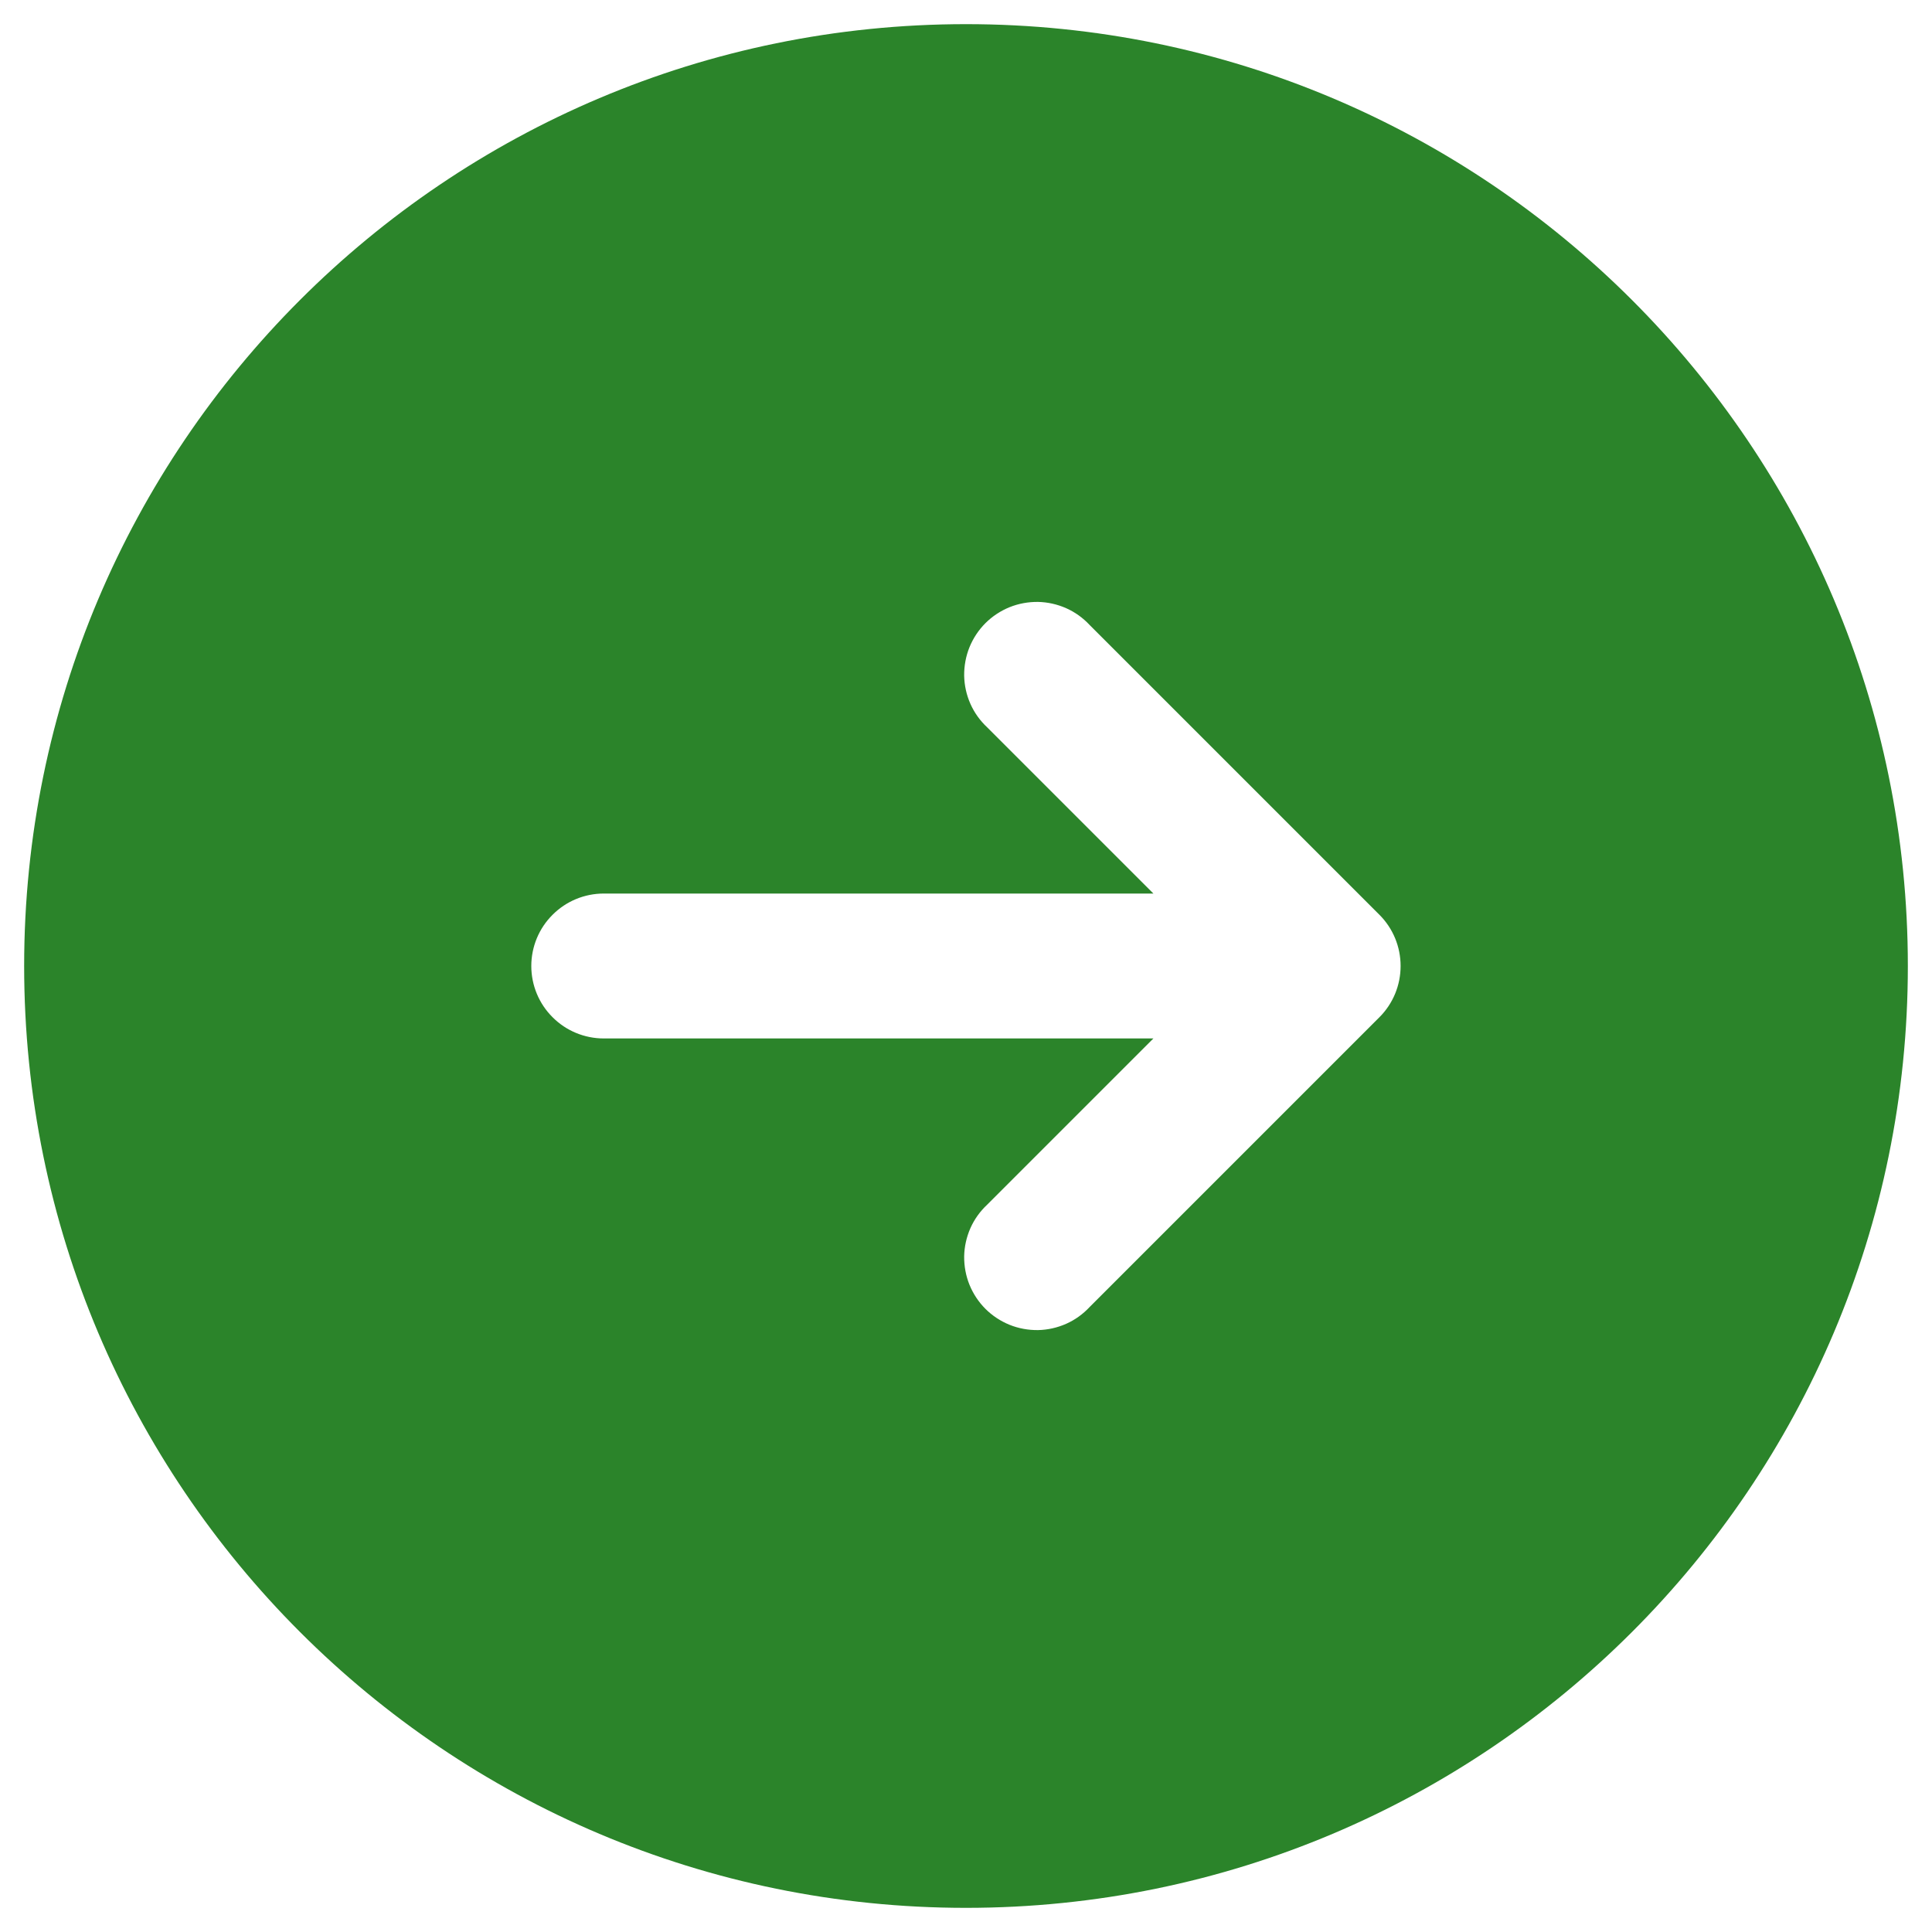 <svg width="20" height="20" viewBox="0 0 20 20" fill="none" xmlns="http://www.w3.org/2000/svg">
<path fill-rule="evenodd" clip-rule="evenodd" d="M10 0.25C4.615 0.25 0.25 4.615 0.25 10C0.25 15.385 4.615 19.75 10 19.75C15.385 19.75 19.75 15.385 19.75 10C19.75 4.615 15.385 0.25 10 0.25ZM14.28 10.53C14.421 10.389 14.499 10.199 14.499 10C14.499 9.801 14.421 9.611 14.28 9.47L11.28 6.47C11.211 6.396 11.129 6.337 11.037 6.296C10.944 6.255 10.845 6.233 10.745 6.231C10.644 6.23 10.544 6.248 10.45 6.286C10.357 6.324 10.272 6.38 10.201 6.451C10.13 6.522 10.074 6.607 10.036 6.7C9.998 6.794 9.98 6.894 9.981 6.995C9.983 7.095 10.005 7.195 10.046 7.287C10.087 7.379 10.146 7.461 10.22 7.53L11.94 9.25H6.25C6.051 9.25 5.86 9.329 5.72 9.47C5.579 9.61 5.5 9.801 5.5 10C5.5 10.199 5.579 10.39 5.72 10.53C5.86 10.671 6.051 10.75 6.25 10.75H11.94L10.22 12.47C10.146 12.539 10.087 12.621 10.046 12.713C10.005 12.806 9.983 12.905 9.981 13.005C9.98 13.106 9.998 13.206 10.036 13.3C10.074 13.393 10.13 13.478 10.201 13.549C10.272 13.62 10.357 13.676 10.45 13.714C10.544 13.752 10.644 13.77 10.745 13.769C10.845 13.767 10.944 13.745 11.037 13.704C11.129 13.663 11.211 13.604 11.28 13.53L14.28 10.53Z" fill="#2B842A"/>
</svg>
